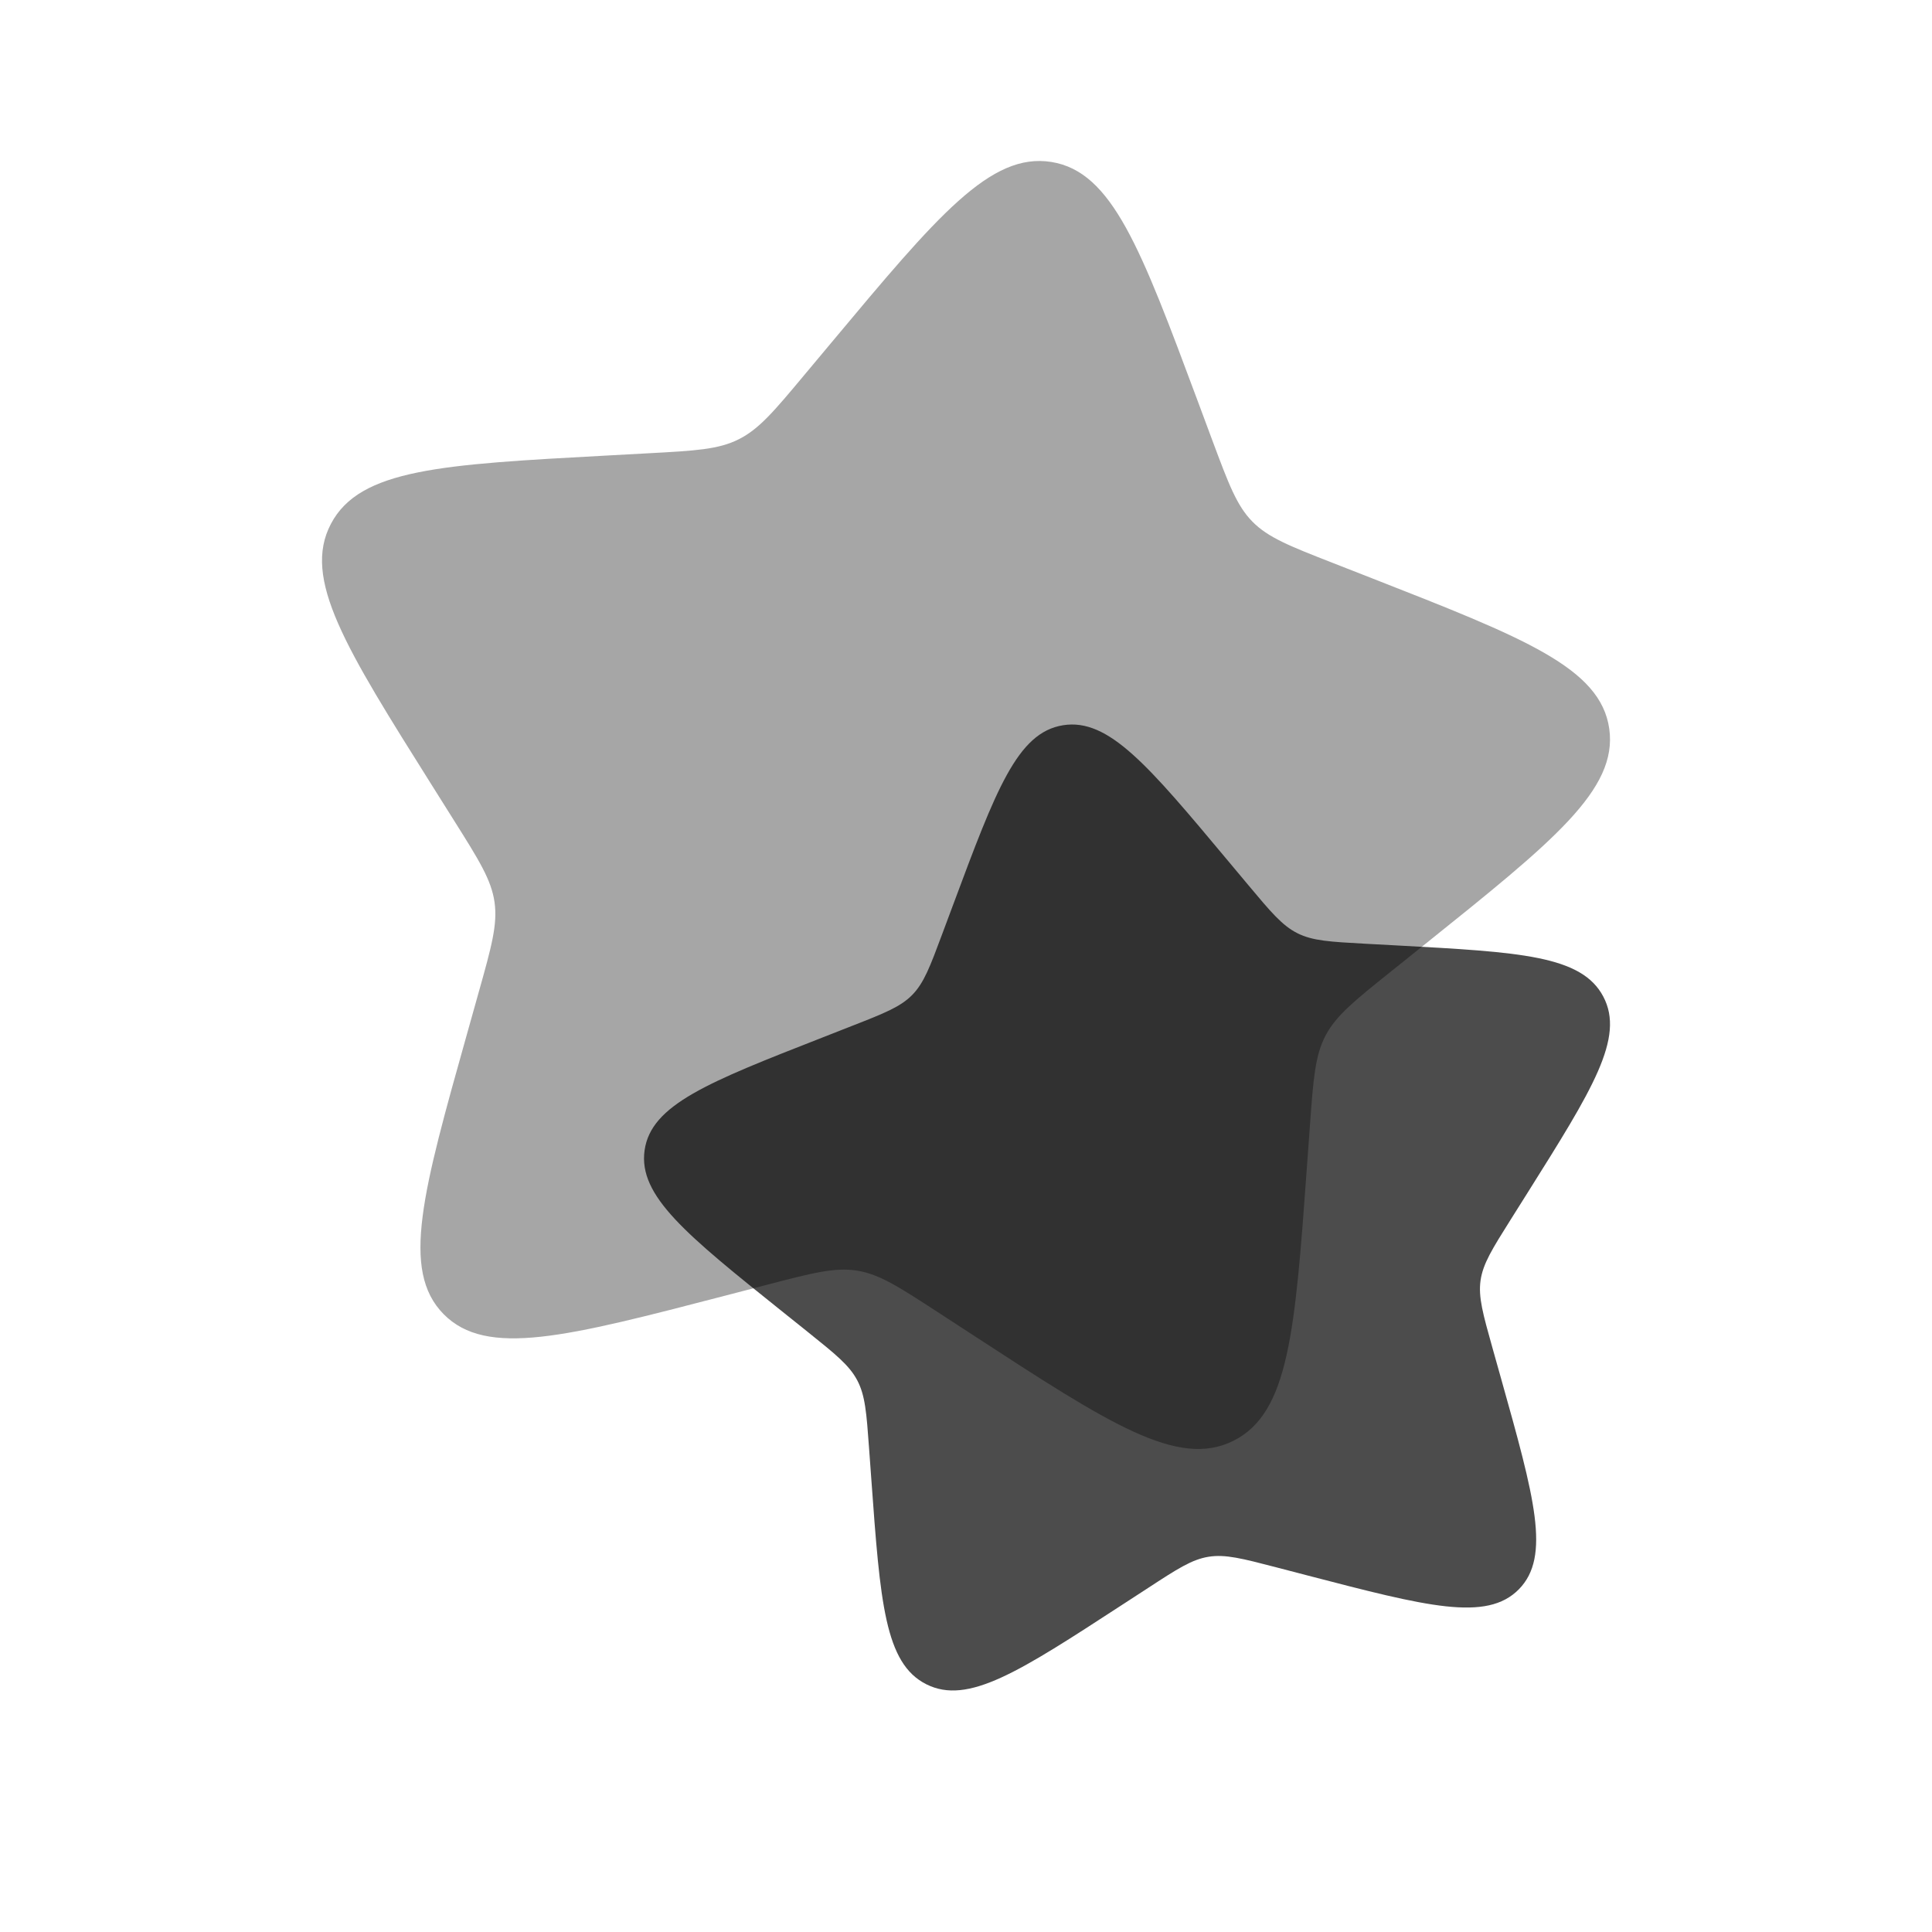 <svg width="36" height="36" viewBox="0 0 36 36" fill="none" xmlns="http://www.w3.org/2000/svg">
<path d="M22.877 16.034C21.397 14.263 20.657 13.377 19.807 13.514C18.956 13.65 18.558 14.718 17.762 16.854L17.556 17.406C17.33 18.013 17.217 18.316 16.997 18.54C16.777 18.763 16.475 18.882 15.871 19.118L15.321 19.334C13.195 20.166 12.132 20.583 12.011 21.434C11.89 22.285 12.79 23.007 14.592 24.451L15.058 24.824C15.57 25.235 15.826 25.44 15.974 25.721C16.122 26.002 16.146 26.326 16.193 26.976L16.236 27.567C16.402 29.852 16.485 30.995 17.261 31.384C18.037 31.774 18.991 31.152 20.901 29.909L21.395 29.588C21.937 29.234 22.208 29.058 22.52 29.008C22.832 28.958 23.148 29.04 23.782 29.205L24.358 29.355C26.587 29.935 27.701 30.225 28.302 29.614C28.902 29.004 28.591 27.898 27.97 25.686L27.809 25.113C27.633 24.485 27.544 24.17 27.588 23.859C27.633 23.547 27.805 23.273 28.149 22.726L28.463 22.227C29.674 20.3 30.28 19.336 29.875 18.57C29.471 17.803 28.324 17.741 26.03 17.617L25.437 17.585C24.785 17.549 24.459 17.532 24.175 17.389C23.891 17.246 23.681 16.995 23.26 16.492L22.877 16.034Z" fill="black" fill-opacity="0.7"/>
<path opacity="0.5" d="M15.497 6.378C17.47 4.017 18.457 2.836 19.591 3.018C20.725 3.2 21.256 4.624 22.317 7.471L22.591 8.208C22.893 9.017 23.044 9.422 23.337 9.72C23.631 10.018 24.033 10.176 24.839 10.491L25.572 10.778C28.407 11.889 29.824 12.444 29.986 13.578C30.147 14.713 28.946 15.675 26.544 17.601L25.923 18.099C25.24 18.646 24.899 18.92 24.701 19.294C24.504 19.669 24.472 20.102 24.409 20.968L24.352 21.756C24.131 24.803 24.02 26.327 22.985 26.846C21.951 27.365 20.678 26.537 18.133 24.879L17.474 24.45C16.75 23.979 16.389 23.744 15.973 23.677C15.558 23.61 15.136 23.72 14.291 23.94L13.523 24.14C10.551 24.913 9.065 25.299 8.265 24.486C7.464 23.672 7.878 22.197 8.707 19.248L8.921 18.485C9.157 17.646 9.274 17.227 9.215 16.811C9.156 16.396 8.927 16.031 8.468 15.301L8.05 14.636C6.435 12.066 5.627 10.782 6.167 9.76C6.706 8.737 8.235 8.655 11.293 8.489L12.084 8.446C12.953 8.399 13.387 8.376 13.766 8.185C14.145 7.995 14.426 7.66 14.986 6.989L15.497 6.378Z" fill="black" fill-opacity="0.7"/>
</svg>
